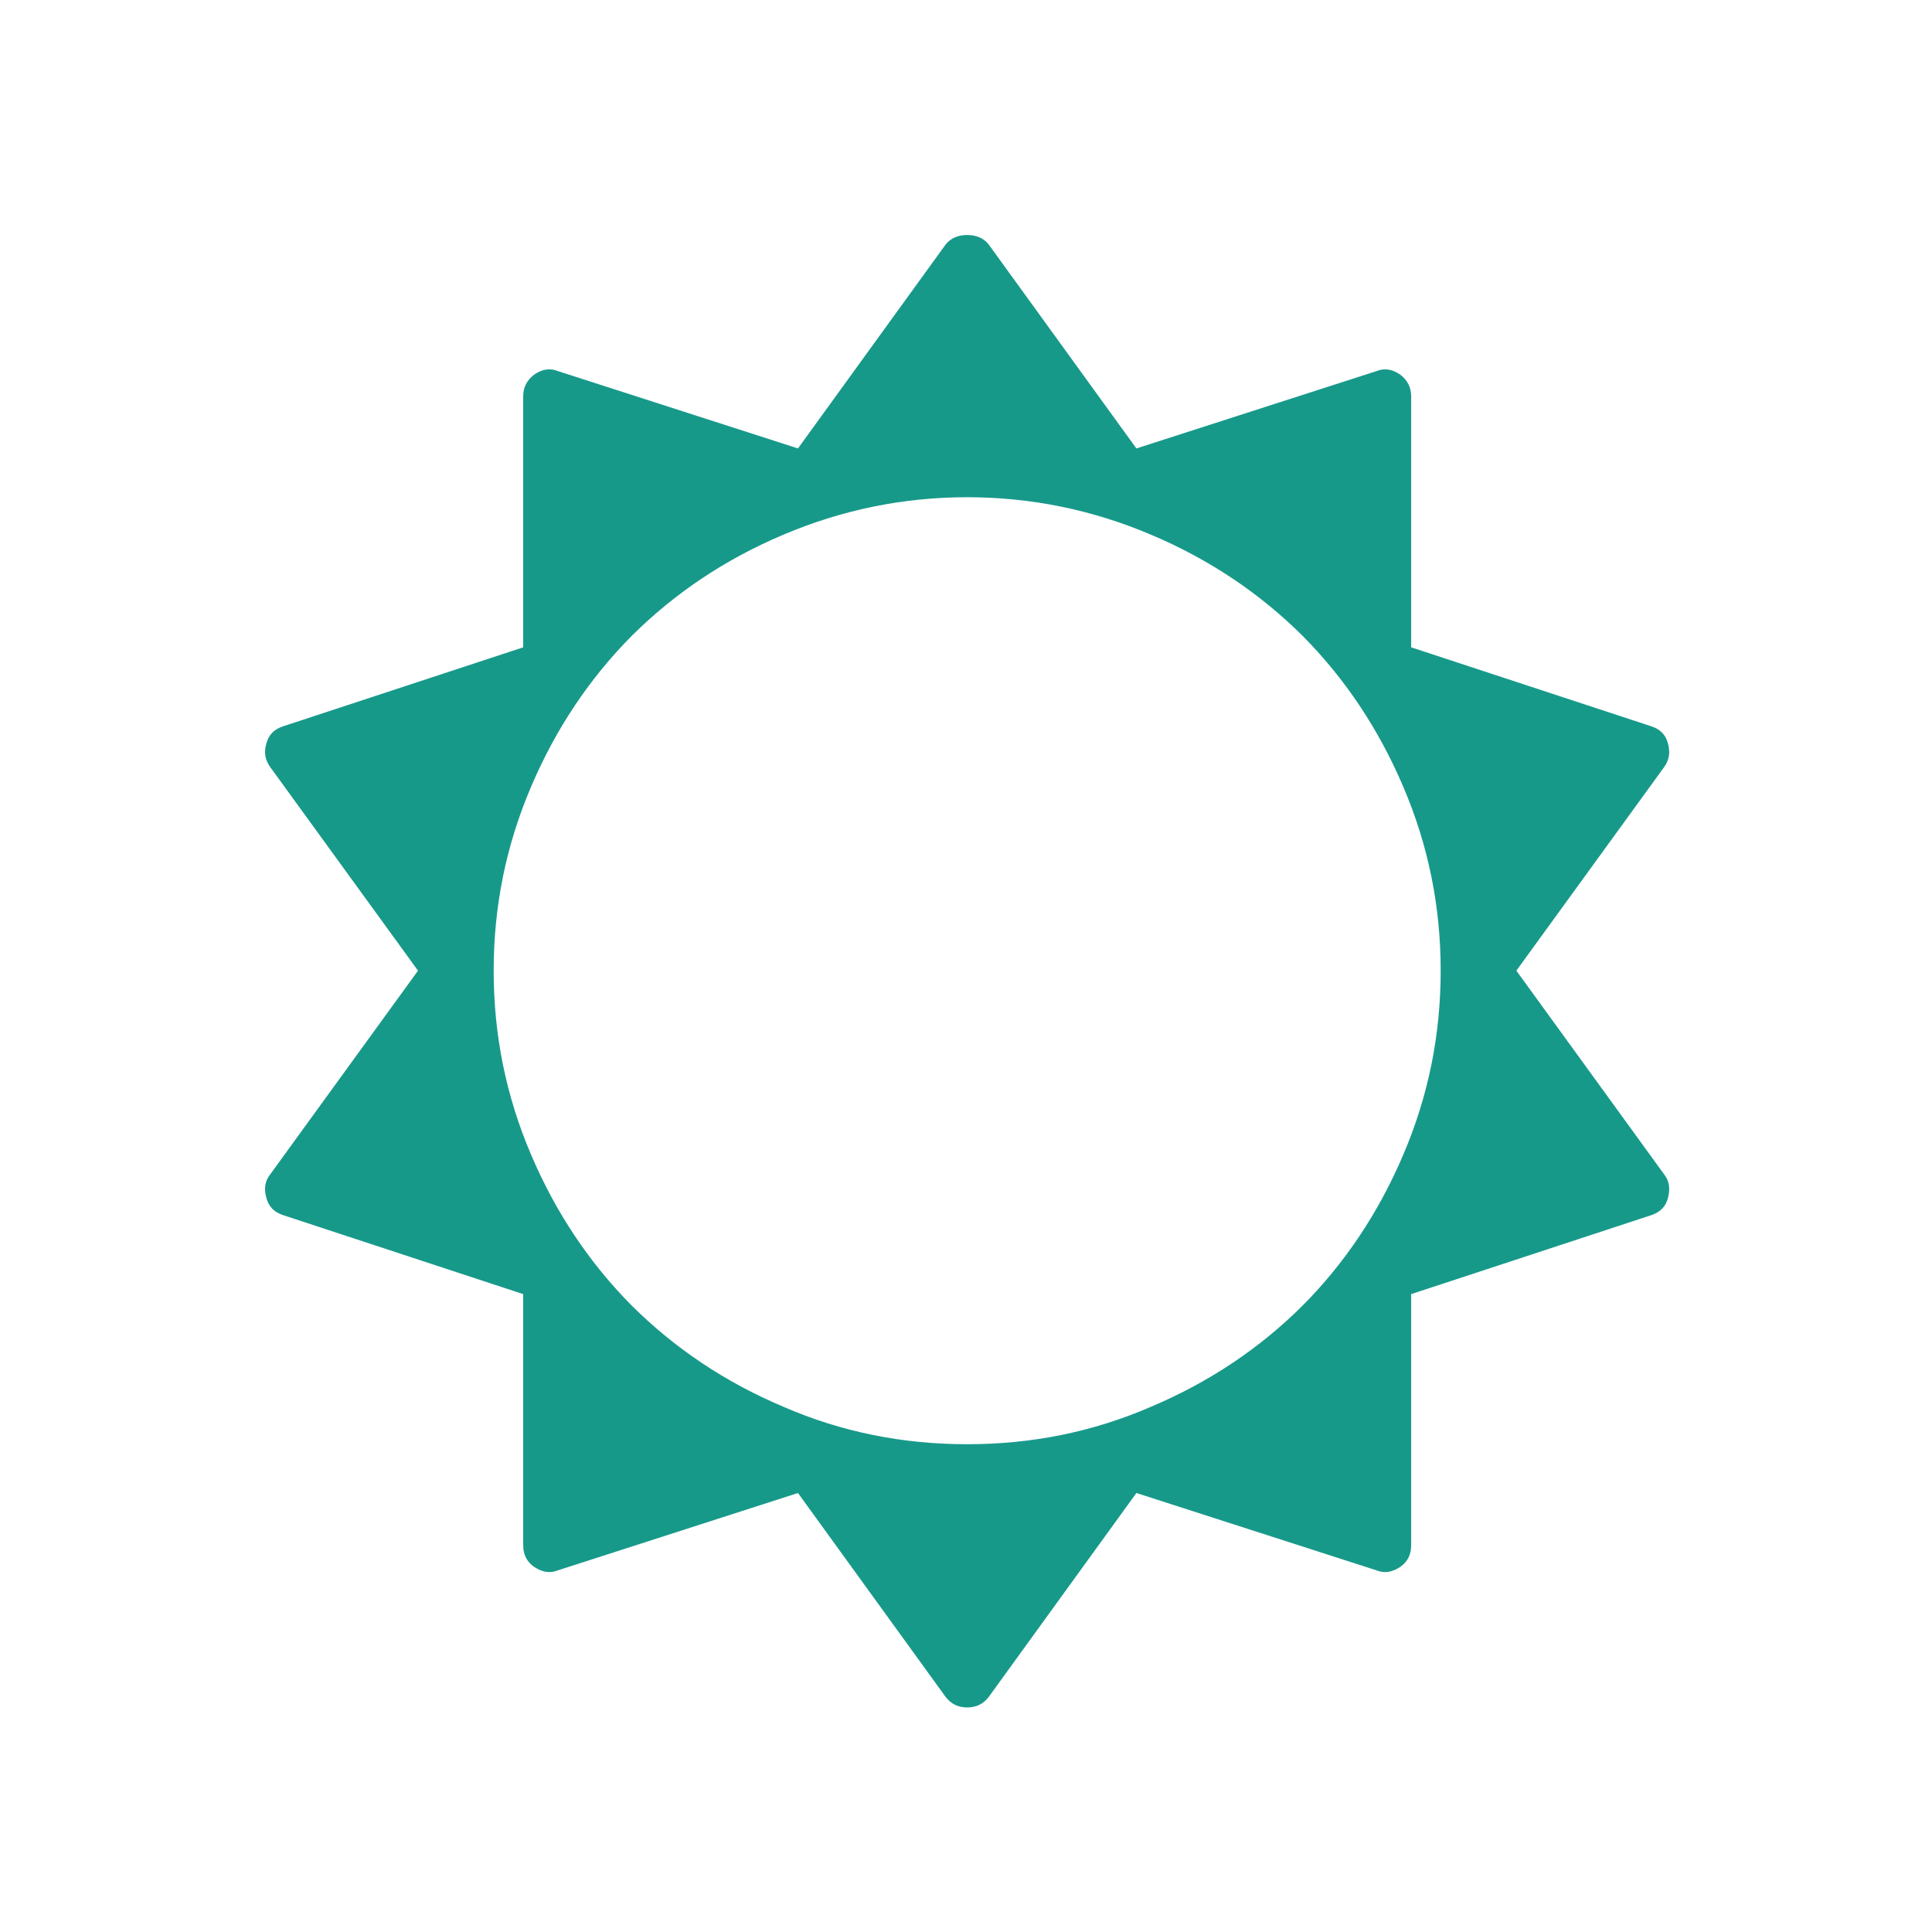<?xml version="1.0" encoding="utf-8"?>
<!-- Generator: Adobe Illustrator 16.0.0, SVG Export Plug-In . SVG Version: 6.00 Build 0)  -->
<!DOCTYPE svg PUBLIC "-//W3C//DTD SVG 1.1//EN" "http://www.w3.org/Graphics/SVG/1.1/DTD/svg11.dtd">
<svg version="1.1" id="Calque_1" xmlns="http://www.w3.org/2000/svg" xmlns:xlink="http://www.w3.org/1999/xlink" x="0px" y="0px"
	 width="36px" height="36px" viewBox="0 0 36 36" enable-background="new 0 0 36 36" xml:space="preserve">
<path fill="#17998A" d="M31.078,22.329c-0.041,0.155-0.145,0.26-0.307,0.313l-4.476,1.472v4.68c0,0.174-0.067,0.307-0.2,0.4
	c-0.151,0.103-0.299,0.127-0.443,0.068l-4.477-1.442l-2.753,3.802c-0.104,0.135-0.238,0.194-0.4,0.194s-0.295-0.06-0.4-0.194
	l-2.753-3.802l-4.476,1.442c-0.145,0.059-0.292,0.034-0.443-0.068c-0.134-0.094-0.201-0.227-0.201-0.4v-4.68l-4.475-1.472
	c-0.163-0.053-0.267-0.157-0.308-0.313c-0.052-0.169-0.029-0.322,0.063-0.438l2.76-3.804l-2.76-3.802
	c-0.092-0.133-0.115-0.276-0.063-0.438c0.041-0.156,0.145-0.26,0.308-0.313l4.475-1.472v-4.68c0-0.162,0.067-0.295,0.201-0.399
	c0.15-0.105,0.298-0.128,0.443-0.069l4.476,1.442l2.753-3.802c0.094-0.116,0.227-0.175,0.4-0.175s0.307,0.059,0.4,0.175l2.753,3.802
	l4.477-1.442c0.145-0.059,0.292-0.036,0.443,0.069c0.133,0.104,0.2,0.237,0.2,0.399v4.68l4.476,1.472
	c0.162,0.053,0.266,0.156,0.307,0.313c0.047,0.162,0.029,0.306-0.063,0.438l-2.76,3.802l2.76,3.804
	C31.107,22.007,31.125,22.16,31.078,22.329z M26.148,21.516c0.467-1.093,0.697-2.229,0.697-3.429c0-1.198-0.23-2.334-0.697-3.427
	c-0.461-1.081-1.09-2.021-1.881-2.817c-0.791-0.785-1.73-1.42-2.823-1.881c-1.087-0.461-2.228-0.697-3.422-0.697
	s-2.334,0.236-3.422,0.697c-1.093,0.461-2.032,1.096-2.823,1.881c-0.791,0.796-1.421,1.736-1.881,2.817
	c-0.467,1.093-0.697,2.229-0.697,3.427c0,1.2,0.23,2.336,0.697,3.429c0.46,1.081,1.09,2.021,1.881,2.817
	c0.792,0.786,1.73,1.42,2.823,1.881c1.087,0.473,2.228,0.697,3.422,0.697s2.335-0.225,3.422-0.697
	c1.093-0.461,2.032-1.095,2.823-1.881C25.059,23.537,25.688,22.597,26.148,21.516z"/>
</svg>
